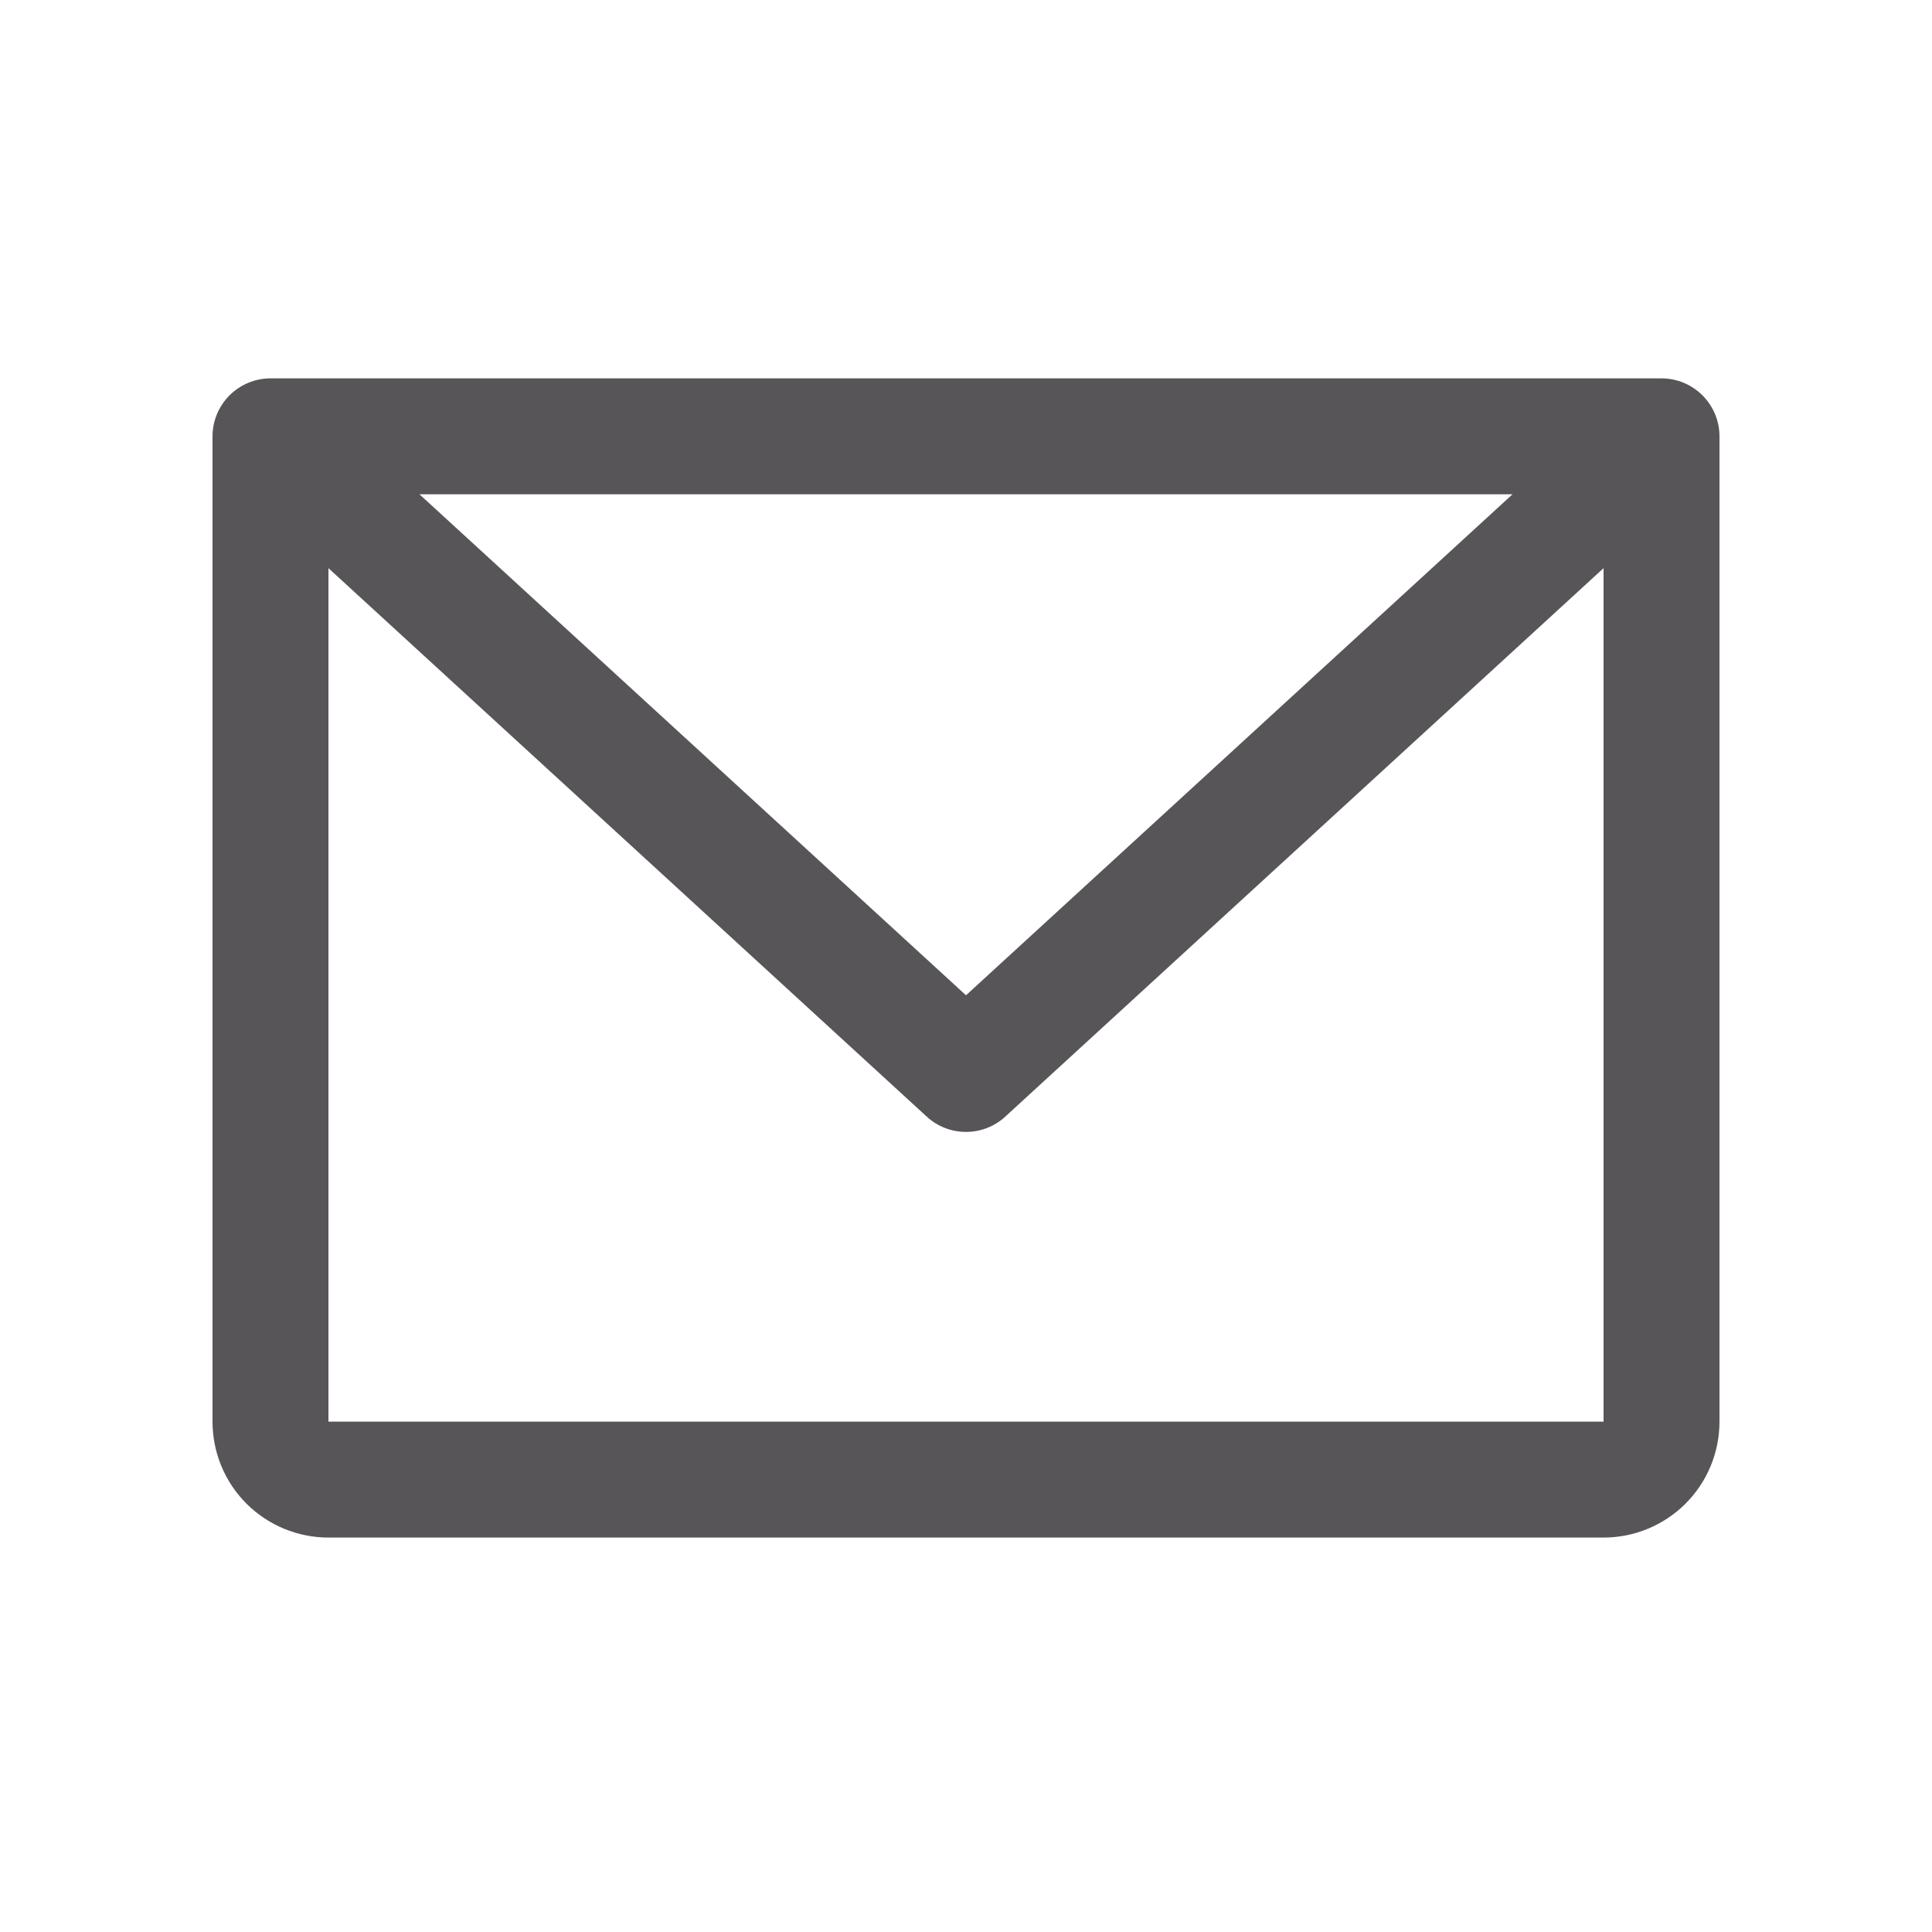 <svg width="25" height="25" viewBox="0 0 25 25" fill="none" xmlns="http://www.w3.org/2000/svg">
<path d="M21.5 4.896H3.5C3.301 4.896 3.11 4.976 2.97 5.116C2.829 5.257 2.75 5.448 2.75 5.646V18.396C2.75 18.794 2.908 19.176 3.189 19.457C3.471 19.738 3.852 19.896 4.25 19.896H20.75C21.148 19.896 21.529 19.738 21.811 19.457C22.092 19.176 22.25 18.794 22.25 18.396V5.646C22.25 5.448 22.171 5.257 22.03 5.116C21.89 4.976 21.699 4.896 21.5 4.896ZM19.572 6.396L12.5 12.879L5.428 6.396H19.572ZM20.75 18.396H4.25V7.352L11.993 14.45C12.131 14.577 12.312 14.647 12.5 14.647C12.688 14.647 12.869 14.577 13.007 14.45L20.75 7.352V18.396Z" fill="#575558"/>
</svg>
